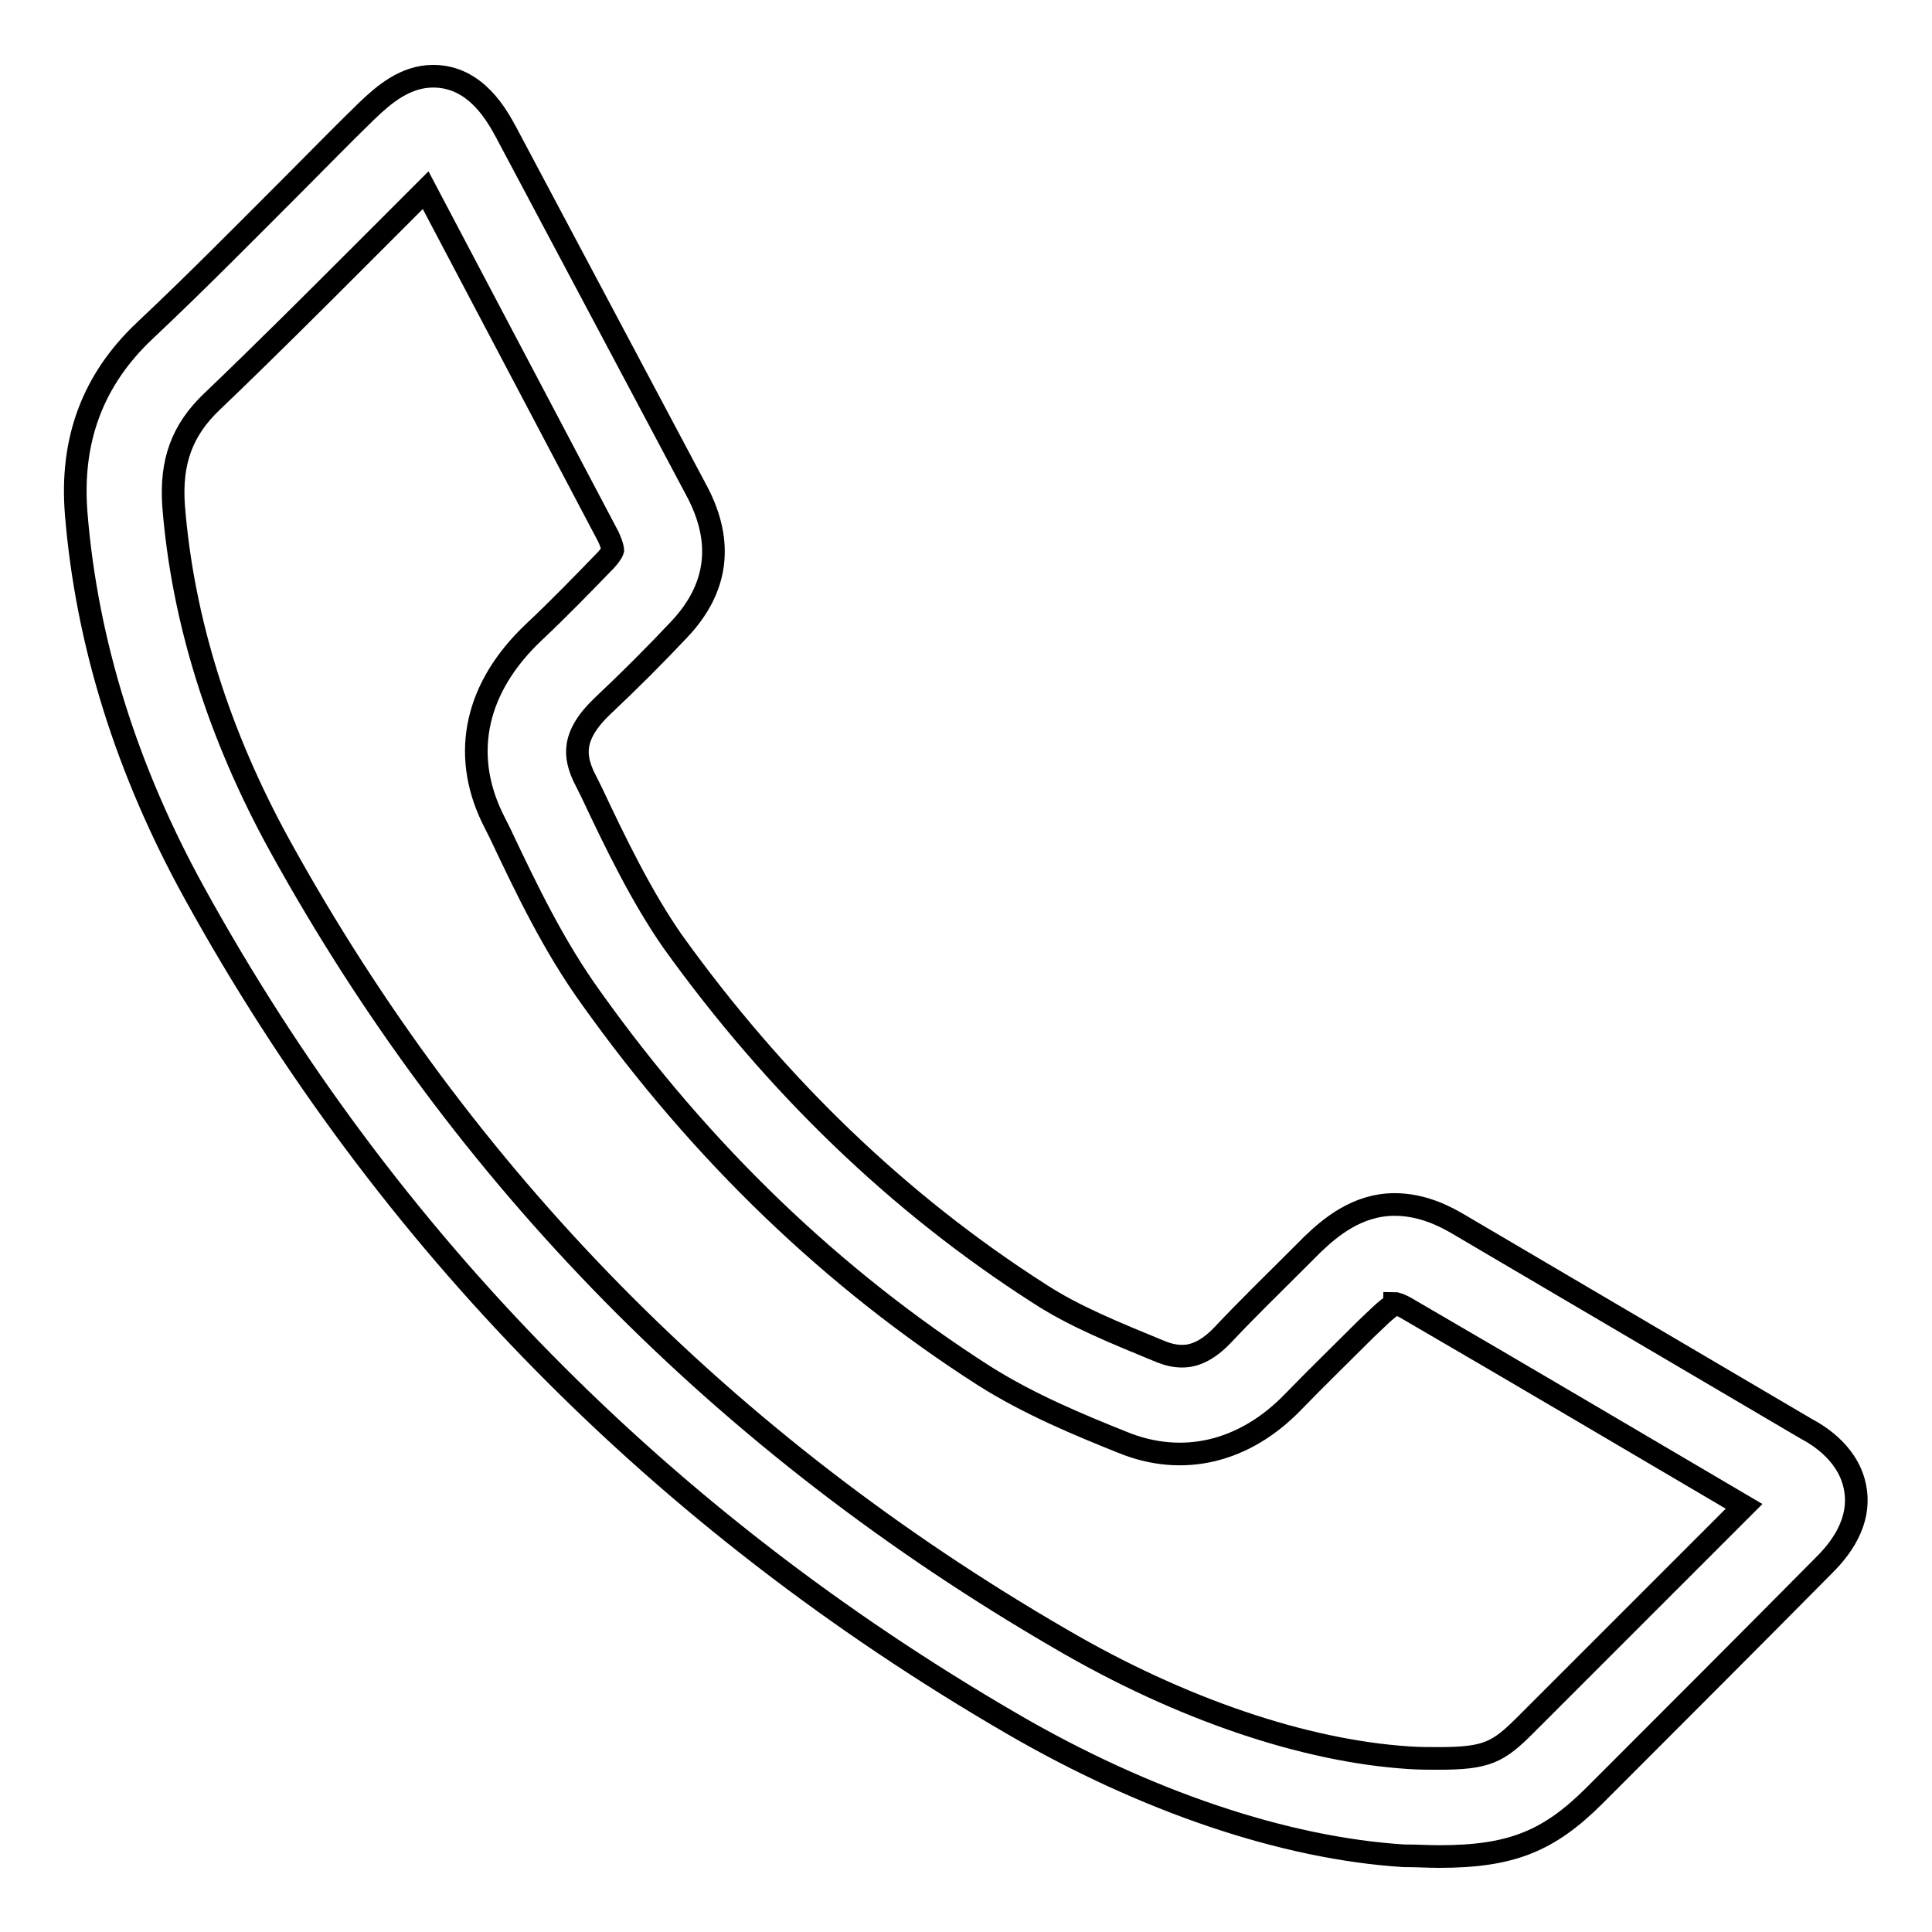 <?xml version="1.0" encoding="utf-8"?>
<!-- Svg Vector Icons : http://www.onlinewebfonts.com/icon -->
<!DOCTYPE svg PUBLIC "-//W3C//DTD SVG 1.1//EN" "http://www.w3.org/Graphics/SVG/1.1/DTD/svg11.dtd">
<svg version="1.1" xmlns="http://www.w3.org/2000/svg" xmlns:xlink="http://www.w3.org/1999/xlink" x="0px" y="0px" viewBox="0 0 256 256" enable-background="new 0 0 256 256" xml:space="preserve">
<g> <path stroke-width="3" fill-opacity="0" stroke="#000000"  d="M190.7,246c-1.4,0-3-0.1-4.7-0.1c-15.8-1-34.2-7.2-51.9-17.5c-46.5-27-83-64.1-108.3-110 c-9-16.3-14.3-33.2-15.7-50.3c-0.8-9.8,2.2-17.8,9.1-24.3c6.7-6.3,13.2-12.9,19.7-19.4c3.2-3.2,6.4-6.5,9.7-9.7 c2.3-2.2,5.1-4.6,8.8-4.6c5.7,0,8.5,5.3,9.7,7.5l25.3,47.6c3.5,6.7,2.7,12.8-2.4,18.2c-3.2,3.4-6.6,6.8-10,10 c-4.4,4.1-3.8,6.9-2.7,9.4l1.1,2.2c3.2,6.8,6.6,13.8,10.7,19.7c13.7,19.1,30,34.8,48.6,46.7c4.6,3,9.8,5.1,16.1,7.7 c1,0.4,1.9,0.6,2.8,0.6c0.7,0,2.8,0,5.5-2.9c3.2-3.4,6.6-6.7,9.9-10l1.9-1.9c2.3-2.2,5.9-5.3,10.9-5.3c3.6,0,6.6,1.5,8.6,2.7 c15.3,9,30.6,18,45.9,27c1.7,0.9,6,3.5,6.6,8.4c0.6,4.8-2.9,8.4-4.3,9.8c-10.1,10.2-20.2,20.3-30.3,30.4 C205.2,244,200.2,246,190.7,246z M56.4,25.2c-2.8,2.8-5.5,5.5-8.3,8.3c-6.6,6.6-13.2,13.2-20,19.7c-4,3.8-5.5,8-5.1,13.8 c1.2,15.2,6,30.4,14.1,45.1c24.2,43.9,59,79.3,103.5,105.1c15.9,9.3,32.3,14.8,46,15.7c1.4,0.1,2.7,0.1,4,0.1 c6.4,0,7.9-0.8,11.5-4.4c9.7-9.7,19.4-19.4,29-29c-14.8-8.7-29.5-17.4-44.3-26c-1.3-0.8-1.9-0.9-2-0.9c0,0.1-0.6,0.4-1.8,1.5 l-2,1.9c-3.2,3.2-6.5,6.4-9.7,9.7c-6.4,6.6-14.6,8.6-22.6,5.3c-5.5-2.2-12.3-5-18.3-8.8c-20-12.8-37.5-29.6-52.1-50.1 c-4.9-6.8-8.5-14.3-12-21.7l-1.1-2.2c-4.1-8.6-2.1-17.3,5.5-24.5c3.3-3.1,6.4-6.3,9.6-9.6c0.8-0.9,0.9-1.3,0.9-1.3s0-0.5-0.6-1.8 L56.4,25.2z"/></g>
</svg>